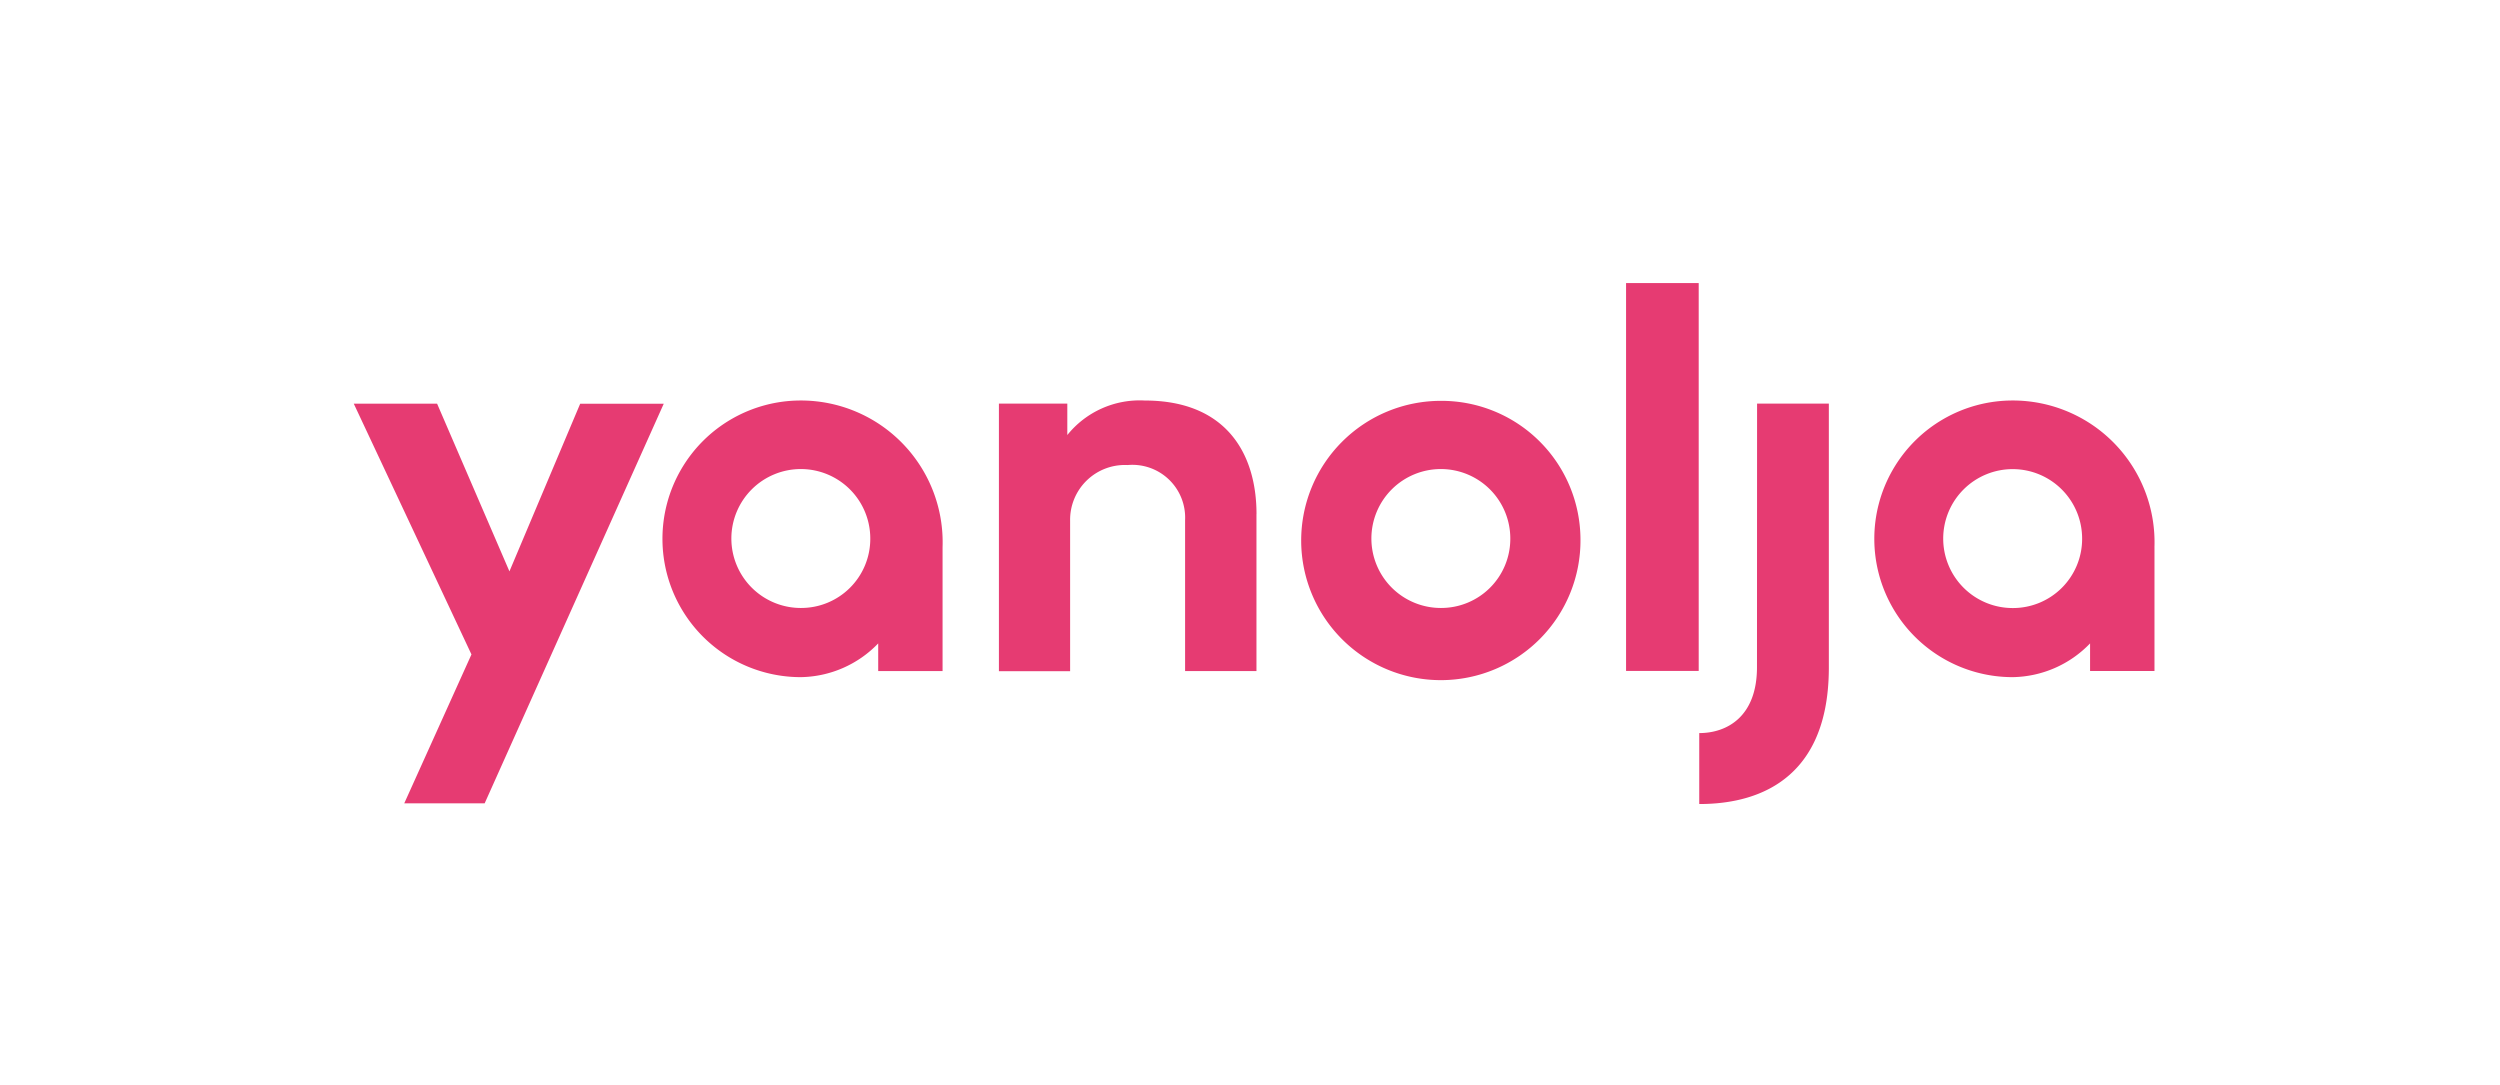 <svg xmlns="http://www.w3.org/2000/svg" xmlns:xlink="http://www.w3.org/1999/xlink" width="106" height="46" viewBox="0 0 106 46">
  <defs>
    <clipPath id="clip-path">
      <rect id="사각형_3756" data-name="사각형 3756" width="76.349" height="22.091" fill="none"/>
    </clipPath>
  </defs>
  <g id="그룹_7191" data-name="그룹 7191" transform="translate(-8024 -2187)">
    <rect id="사각형_603" data-name="사각형 603" width="106" height="46" transform="translate(8024 2187)" fill="#f7f7f7" opacity="0"/>
    <g id="그룹_7166" data-name="그룹 7166" transform="translate(8039 2199)">
      <g id="그룹_7165" data-name="그룹 7165" transform="translate(0 0)" clip-path="url(#clip-path)">
        <path id="패스_7702" data-name="패스 7702" d="M38.274,9.8v6.652H35.248v-6.4a2.237,2.237,0,0,0-2.435-2.335,2.324,2.324,0,0,0-2.44,2.363l0,6.377H27.354V5.113h2.9V6.445a3.935,3.935,0,0,1,3.279-1.464c3.473,0,4.743,2.267,4.743,4.815M9.6,5.117l-3,7.108L3.533,5.115H0L4.99,15.747,2.14,22.061H5.549L13.143,5.117ZM52.012,10.86a5.921,5.921,0,1,1-5.921-5.865,5.893,5.893,0,0,1,5.921,5.865m-2.975,0a2.945,2.945,0,1,0-2.946,2.917,2.932,2.932,0,0,0,2.946-2.917M24.965,11.2h0v5.251H22.236V15.279a4.648,4.648,0,0,1-3.283,1.431,5.865,5.865,0,1,1,0-11.73A6.011,6.011,0,0,1,24.965,11.2M21.9,10.86a2.945,2.945,0,1,0-2.945,2.917A2.931,2.931,0,0,0,21.9,10.86m54.45.337v5.251H73.619V15.279a4.646,4.646,0,0,1-3.283,1.431,5.865,5.865,0,1,1,0-11.73A6.011,6.011,0,0,1,76.349,11.2m-3.067-.337a2.945,2.945,0,1,0-2.946,2.917,2.931,2.931,0,0,0,2.946-2.917M53.945,16.446h3.08V0h-3.08Zm5.551-.157c0,2.1-1.276,2.793-2.448,2.793V22.09c1.756,0,5.476-.495,5.495-5.748h0V5.113H59.5Z" transform="translate(0 0.001)" fill="#e63b72"/>
      </g>
    </g>
  </g>
</svg>
